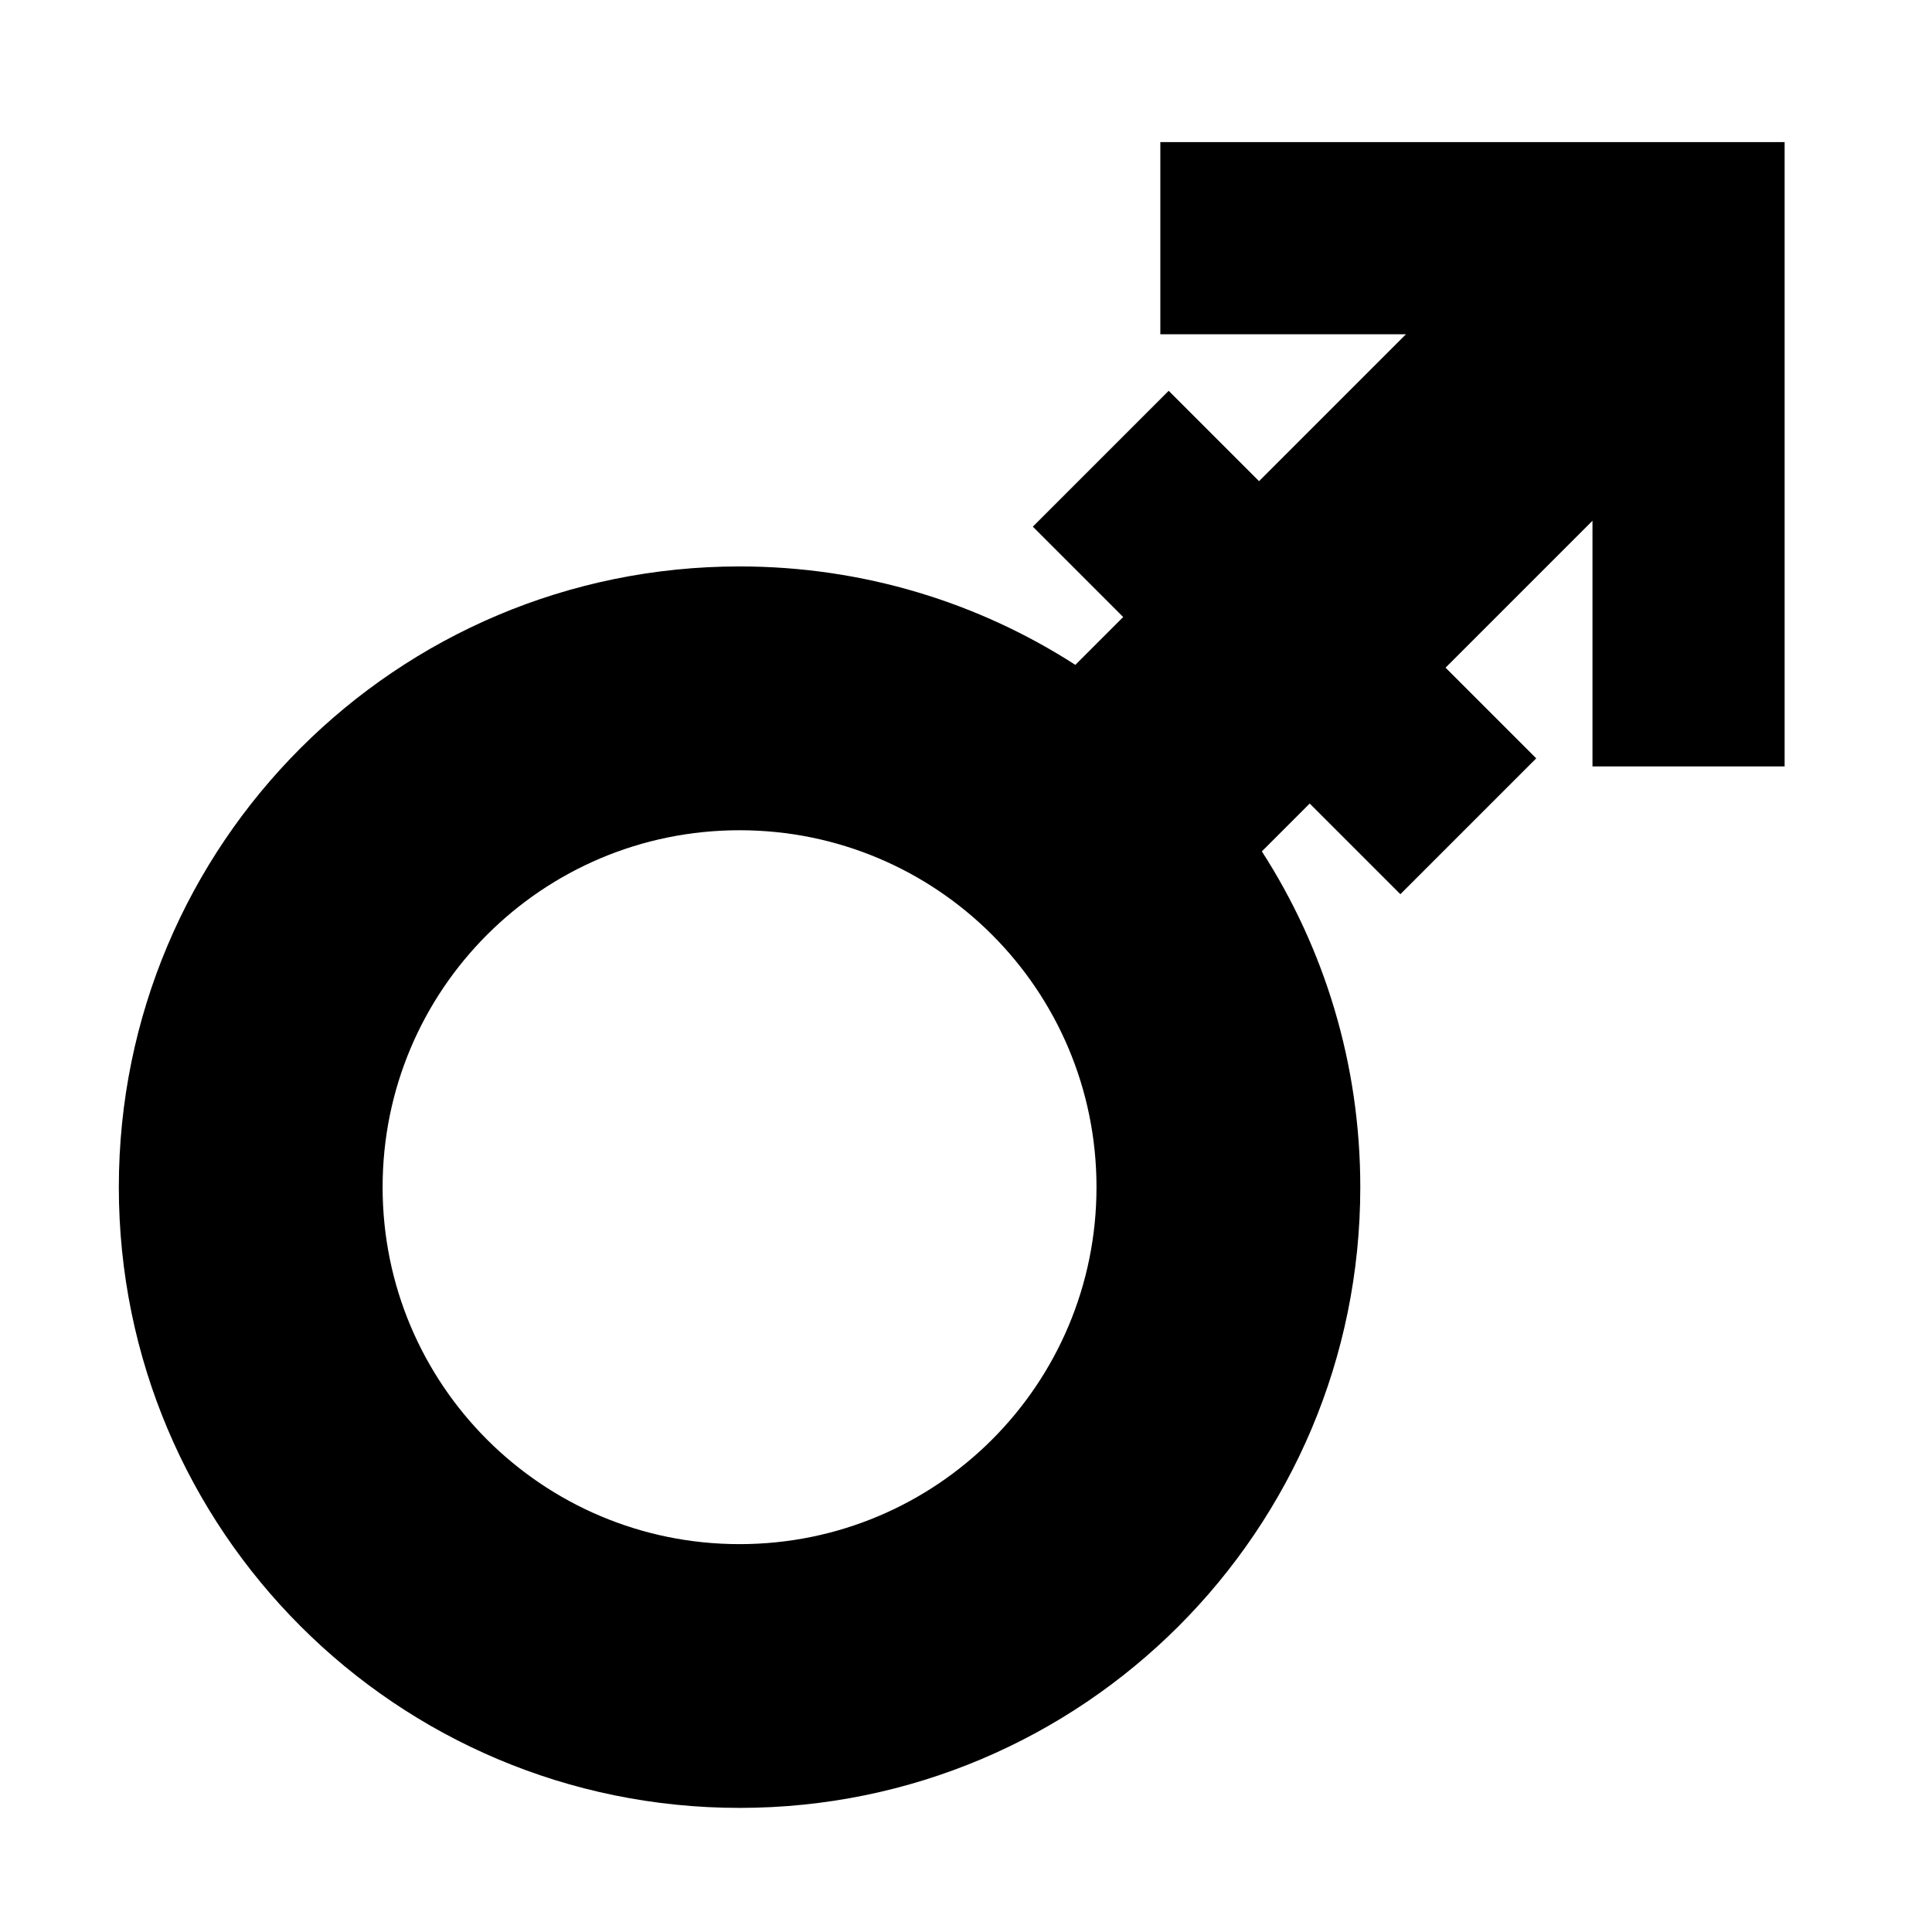 <?xml version="1.0" encoding="UTF-8"?>
<!-- Uploaded to: SVG Repo, www.svgrepo.com, Generator: SVG Repo Mixer Tools -->
<svg fill="#000000" width="800px" height="800px" version="1.1" viewBox="144 144 512 512" xmlns="http://www.w3.org/2000/svg">
 <path d="m451.5 181.66v50.918h65.098l-38.934 38.934-23.949-23.949-36.004 36.004 23.949 23.949-12.68 12.68s-0.004-0.004-0.004-0.004c-25.645-16.508-56.184-26.082-88.984-26.082-90.926 0-164.5 73.574-164.5 164.5s73.574 164.5 164.5 164.5c90.926 0.004 164.5-73.57 164.5-164.5 0-32.797-9.574-63.34-26.082-88.98 0-0.004-0.004-0.004-0.004-0.008l12.68-12.68 24.027 24.027 36.004-36.004-24.027-24.027 38.934-38.934v65.102h50.918v-165.45zm-111.51 371.55c-52.285 0-94.594-42.309-94.594-94.594 0-52.285 42.309-94.594 94.594-94.594 52.285 0 94.594 42.309 94.594 94.594-0.004 52.281-42.309 94.594-94.594 94.594z"/>
</svg>